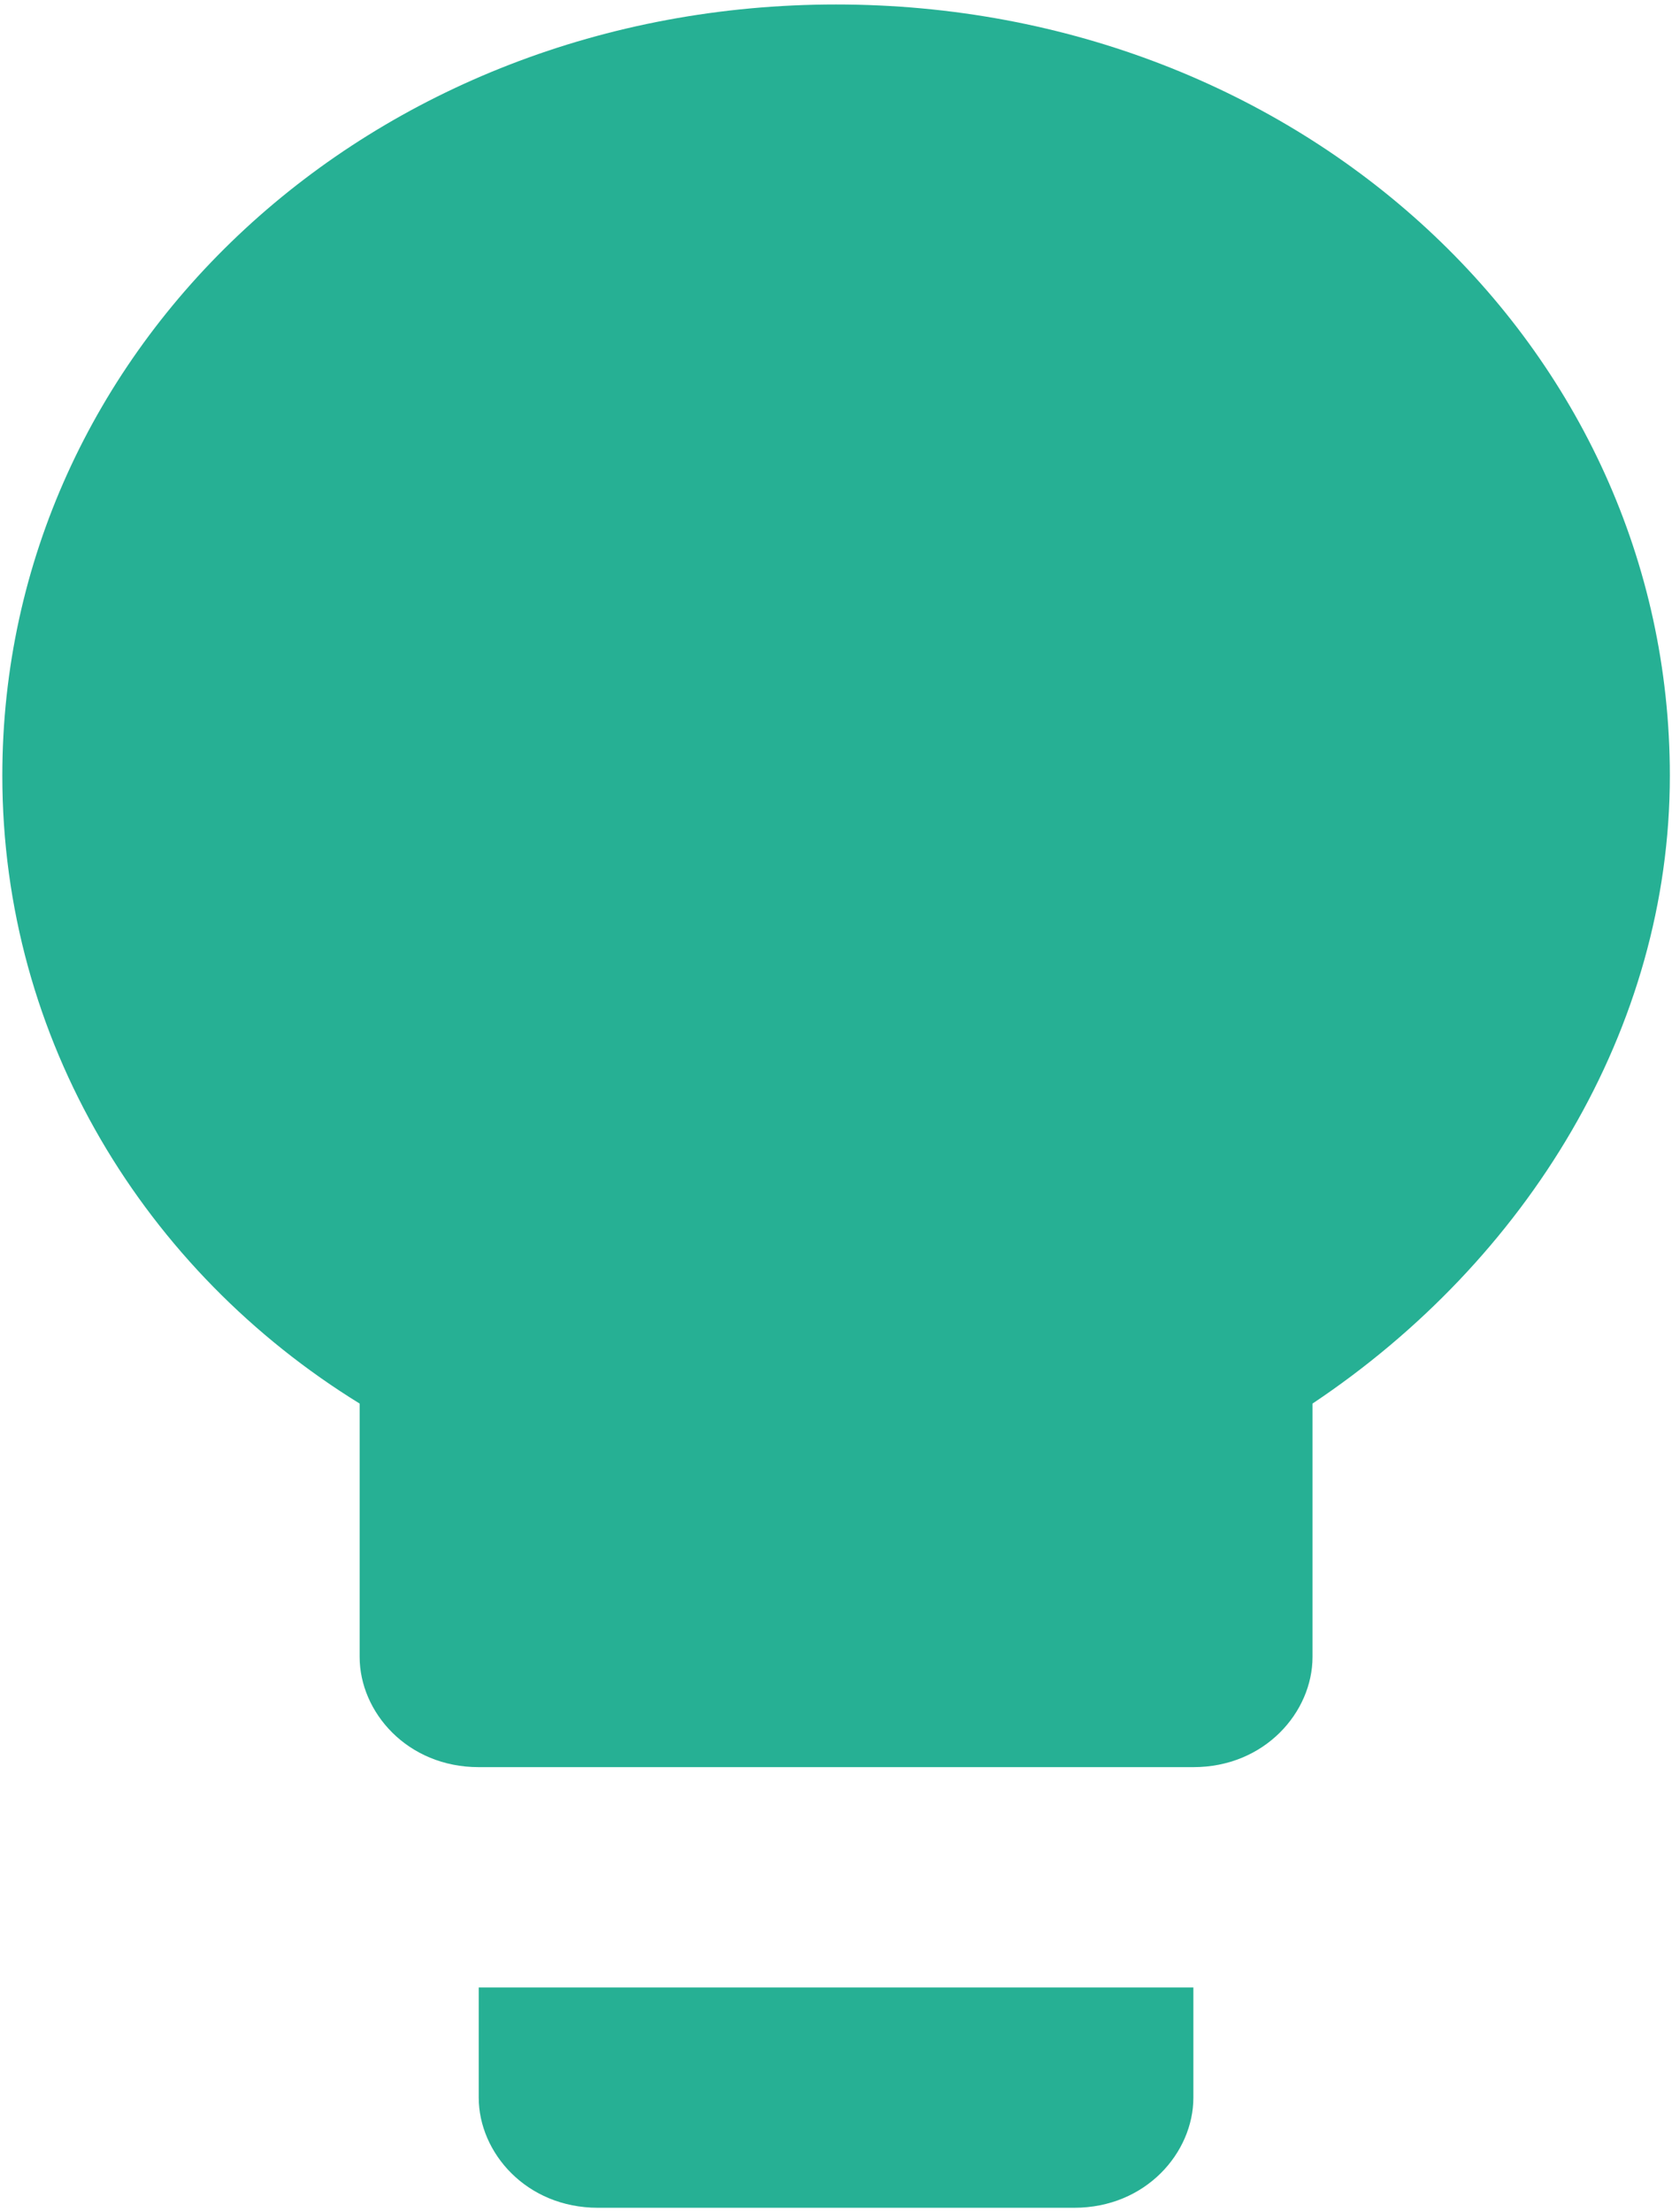 <svg width="31" height="41" viewBox="0 0 31 41" fill="none" xmlns="http://www.w3.org/2000/svg">
<path d="M8.876 38.875C8.876 39.895 9.76 40.916 11.085 40.916H19.918C21.243 40.916 22.126 39.895 22.126 38.875V36.833H8.876V38.875ZM15.501 0.083C6.889 0.083 0.043 6.412 0.043 14.375C0.043 19.275 2.693 23.562 6.668 26.012V30.708C6.668 31.729 7.551 32.75 8.876 32.75H22.126C23.451 32.75 24.335 31.729 24.335 30.708V26.012C28.31 23.358 30.96 19.07 30.96 14.375C30.96 6.412 24.114 0.083 15.501 0.083Z" fill="#26B094"/>
</svg>
